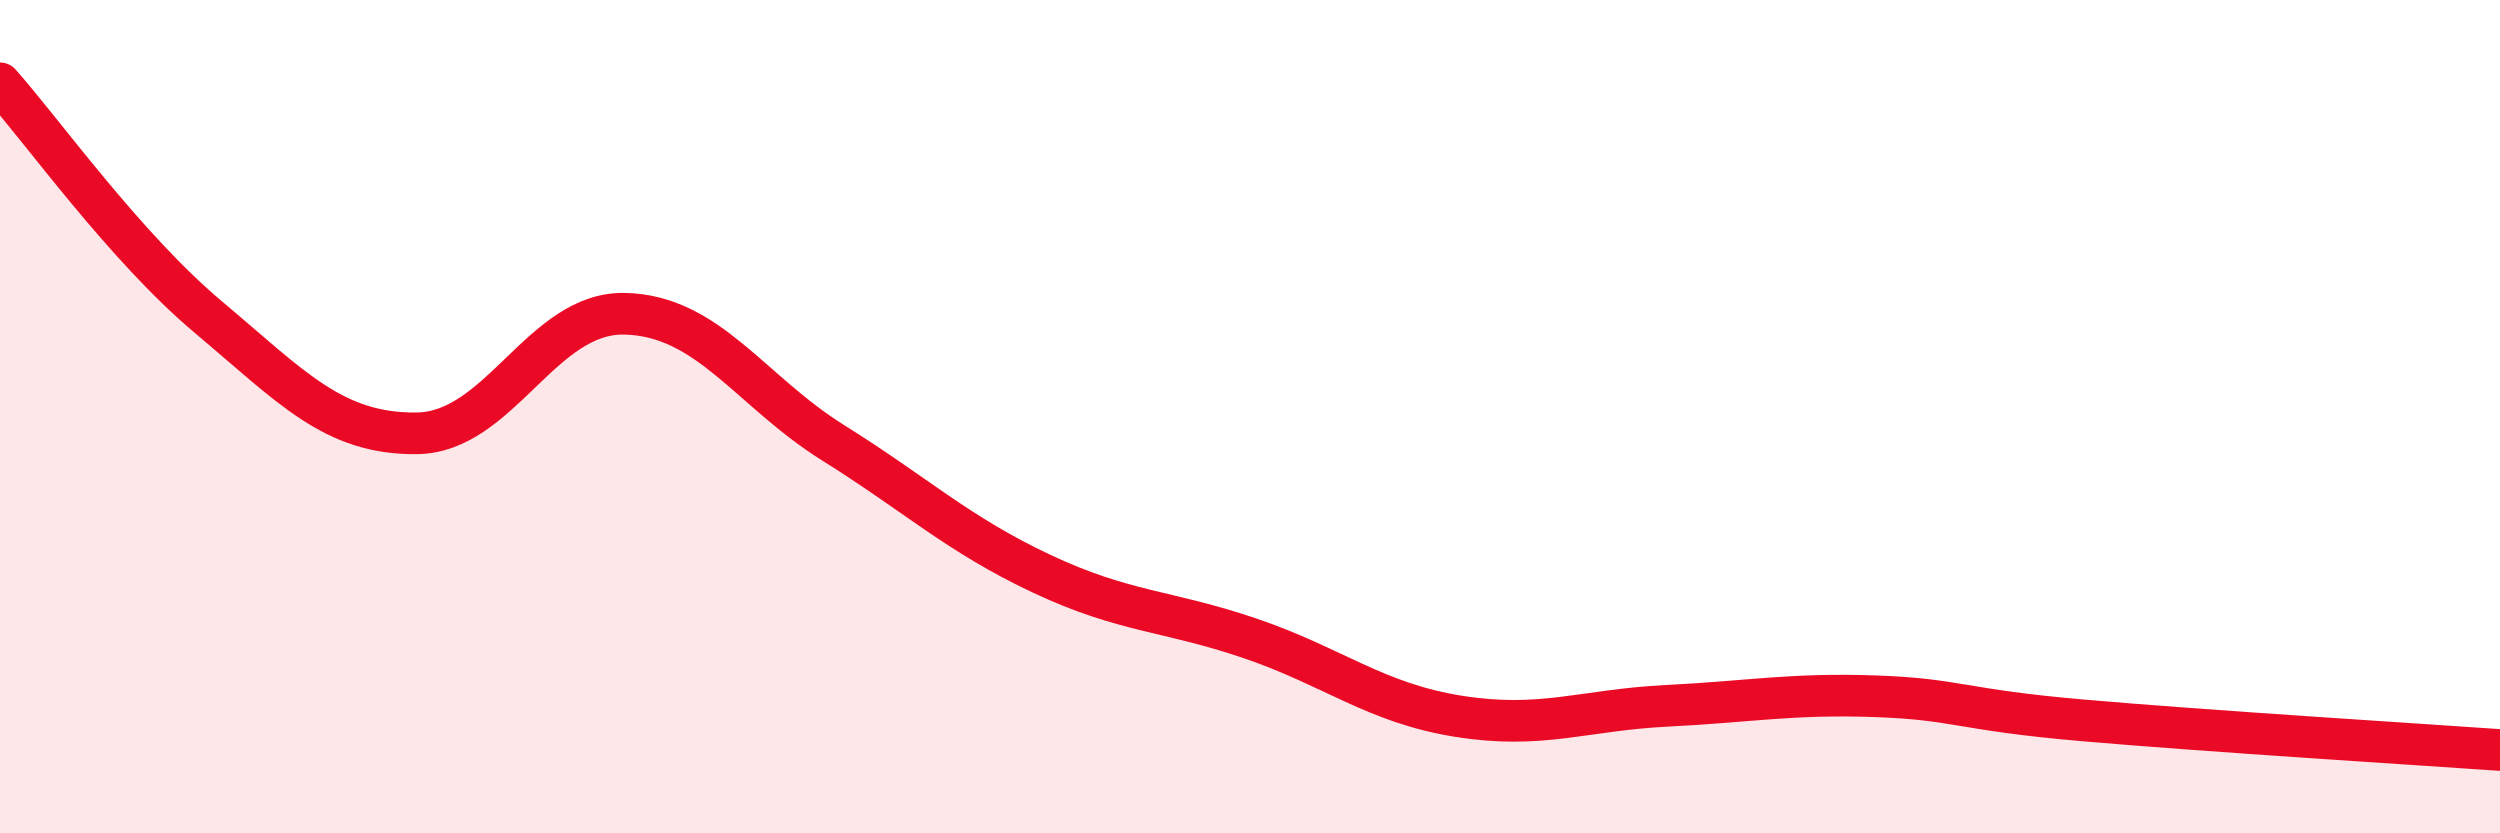 
    <svg width="60" height="20" viewBox="0 0 60 20" xmlns="http://www.w3.org/2000/svg">
      <path
        d="M 0,2 C 1,3.12 3,5.93 5,7.61 C 7,9.29 8,10.42 10,10.4 C 12,10.38 13,7.48 15,7.53 C 17,7.58 18,9.38 20,10.63 C 22,11.88 23,12.83 25,13.77 C 27,14.71 28,14.64 30,15.32 C 32,16 33,16.87 35,17.19 C 37,17.51 38,17.04 40,16.94 C 42,16.84 43,16.64 45,16.71 C 47,16.78 47,17.03 50,17.29 C 53,17.55 58,17.86 60,18L60 20L0 20Z"
        fill="#EB0A25"
        opacity="0.1"
        stroke-linecap="round"
        stroke-linejoin="round"
      />
      <path
        d="M 0,2 C 1,3.12 3,5.93 5,7.61 C 7,9.29 8,10.42 10,10.4 C 12,10.38 13,7.48 15,7.53 C 17,7.58 18,9.38 20,10.63 C 22,11.88 23,12.83 25,13.77 C 27,14.71 28,14.64 30,15.32 C 32,16 33,16.87 35,17.19 C 37,17.51 38,17.04 40,16.94 C 42,16.84 43,16.64 45,16.71 C 47,16.78 47,17.03 50,17.29 C 53,17.55 58,17.86 60,18"
        stroke="#EB0A25"
        stroke-width="1"
        fill="none"
        stroke-linecap="round"
        stroke-linejoin="round"
      />
    </svg>
  